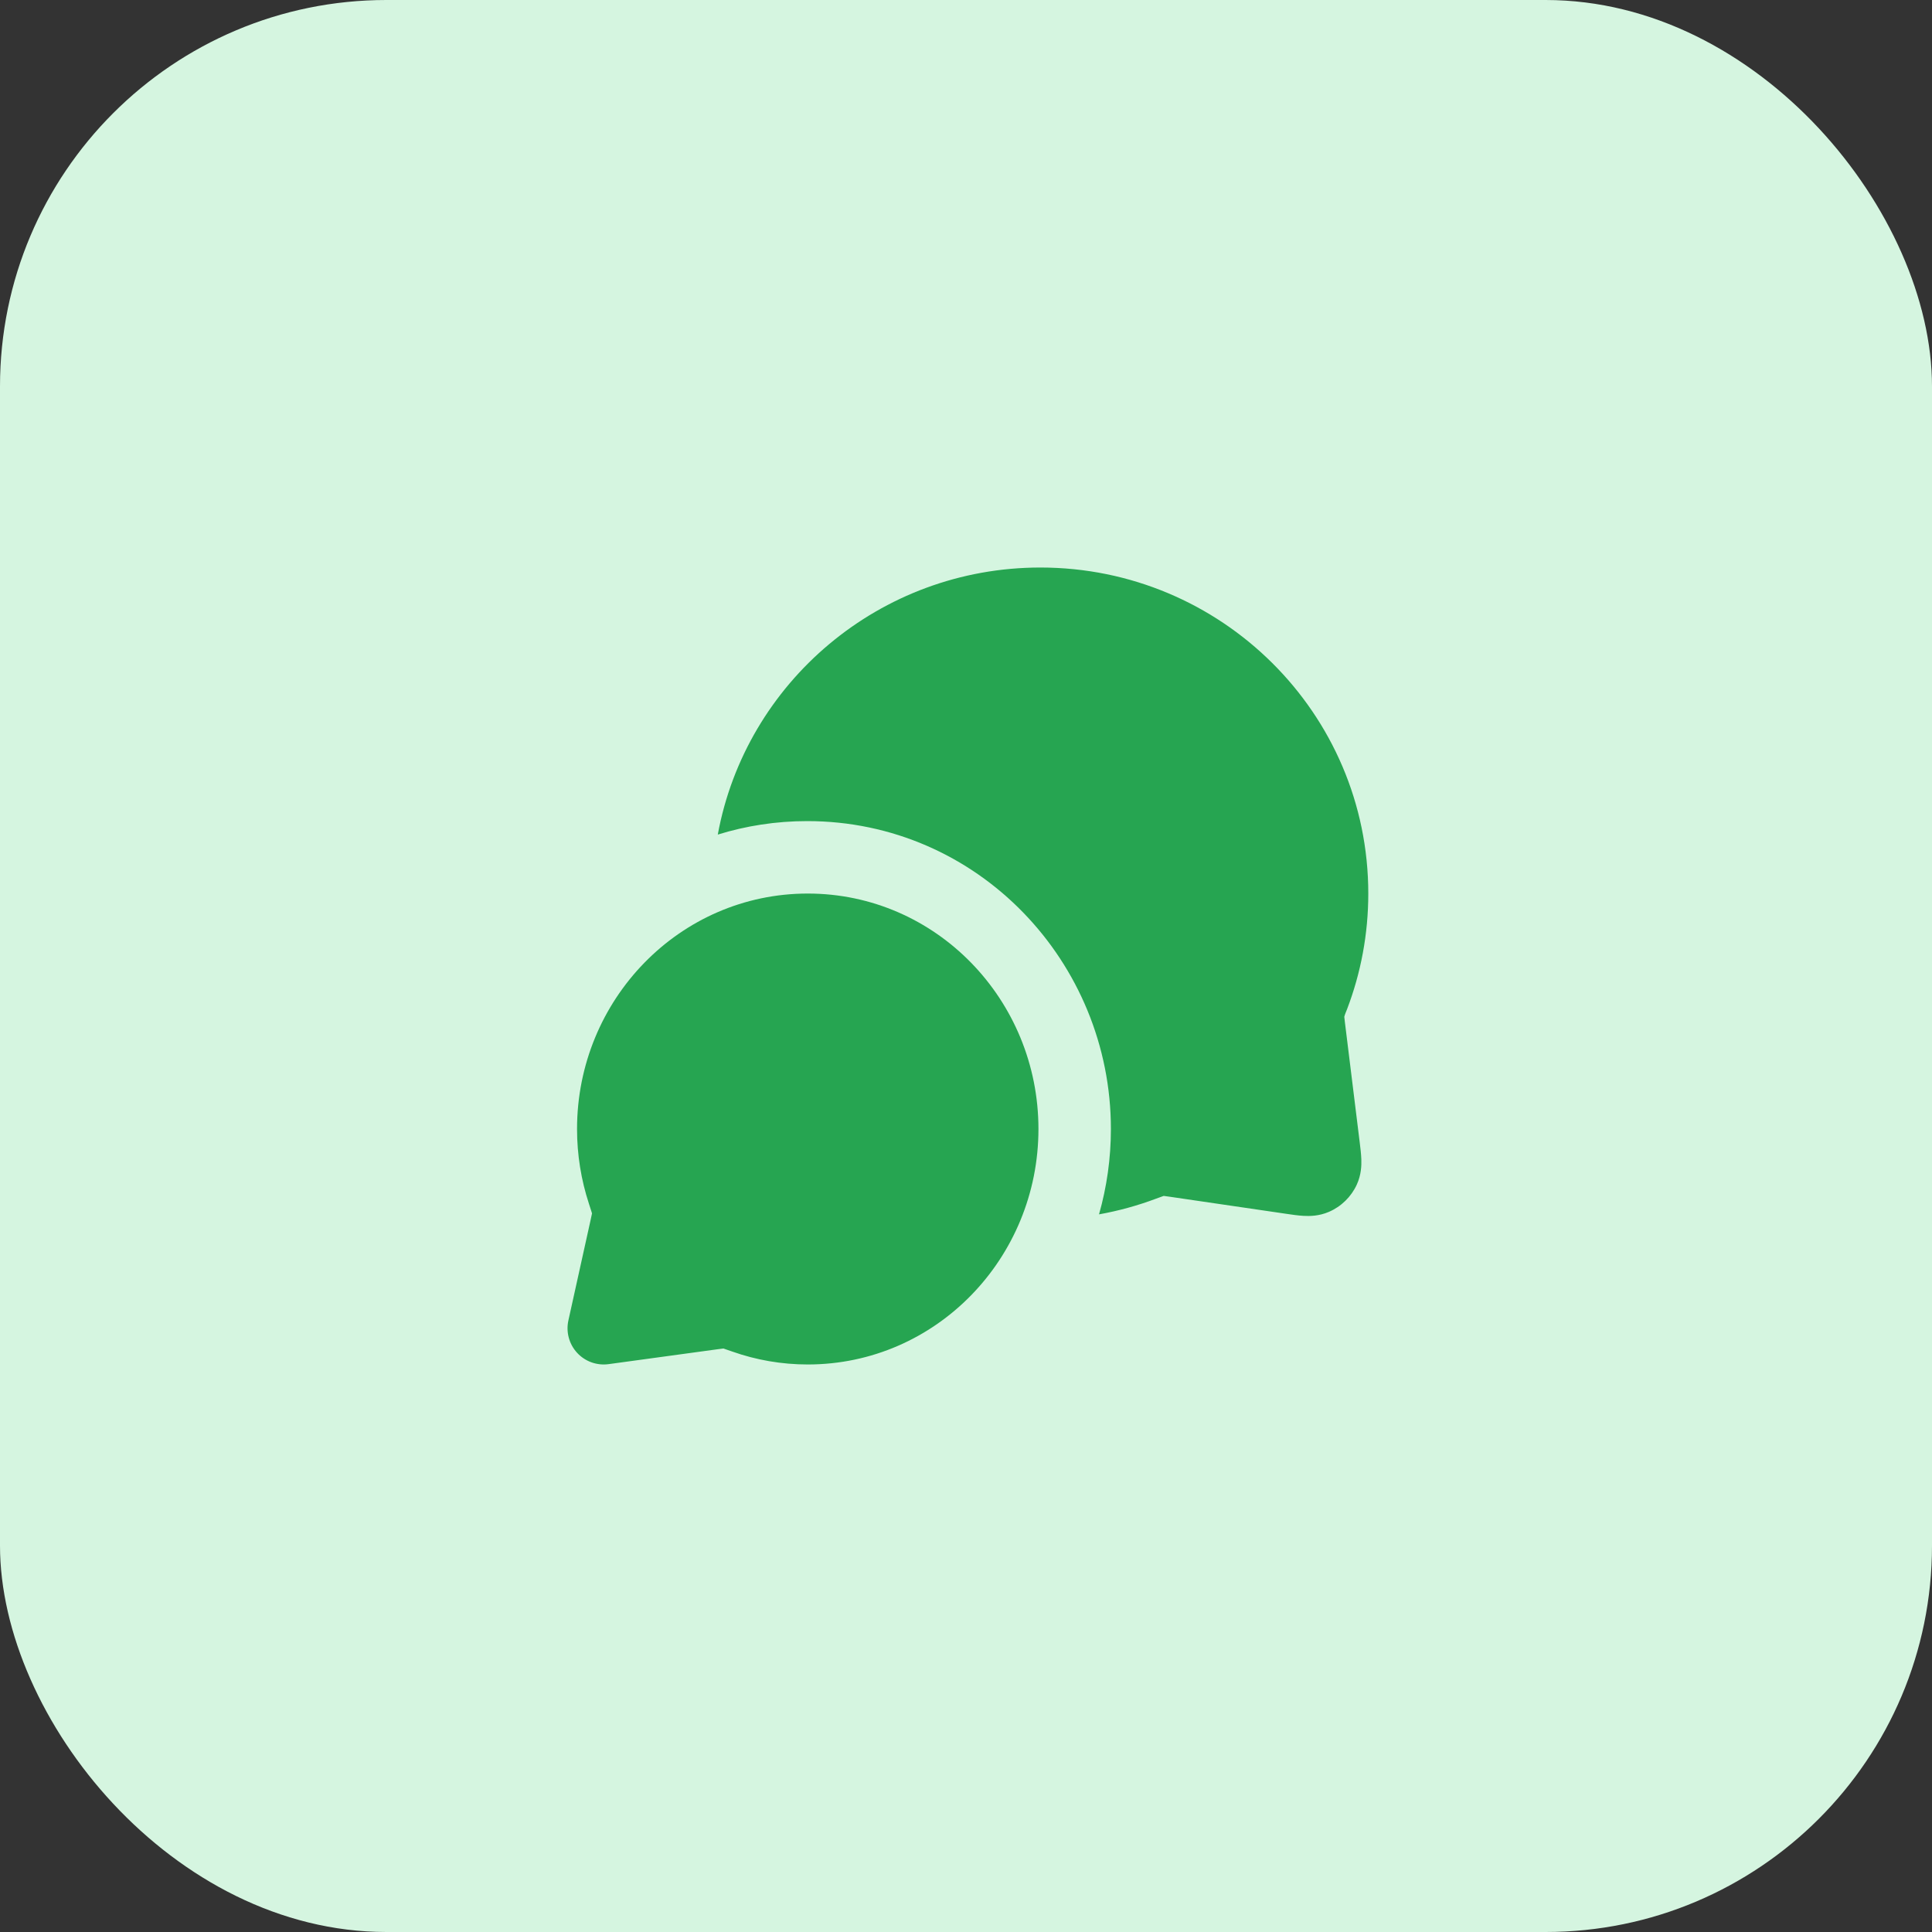 <svg width="40" height="40" viewBox="0 0 40 40" fill="none" xmlns="http://www.w3.org/2000/svg">
<rect x="0" y="0" width="40" height="40" fill="#333333" stroke="none"/>
<rect width="40" height="40" rx="8" fill="#D5F5E0"/>
<path fill-rule="evenodd" clip-rule="evenodd" d="M11.947 23.375C11.947 20.7 14.069 18.5 16.724 18.5C19.379 18.5 21.5 20.7 21.5 23.375C21.5 26.05 19.379 28.25 16.724 28.25C16.178 28.25 15.652 28.156 15.162 27.983C15.081 27.955 15.031 27.937 14.994 27.925C14.987 27.923 14.982 27.921 14.977 27.919L14.973 27.92C14.948 27.923 14.913 27.927 14.848 27.936L12.601 28.243C12.358 28.276 12.114 28.189 11.948 28.008C11.782 27.828 11.715 27.577 11.768 27.338L12.226 25.267C12.242 25.195 12.251 25.156 12.256 25.127C12.257 25.126 12.257 25.123 12.257 25.123C12.256 25.118 12.254 25.112 12.252 25.105C12.239 25.064 12.221 25.008 12.192 24.918C12.033 24.432 11.947 23.913 11.947 23.375Z" fill="#26A551"/>
<path d="M14.861 17.279C15.444 17.098 16.066 17 16.713 17C20.248 17 23 19.918 23 23.375C23 23.985 22.914 24.579 22.754 25.142C23.16 25.069 23.555 24.96 23.933 24.818C23.986 24.798 24.04 24.778 24.093 24.76C24.137 24.765 24.18 24.771 24.224 24.778L26.633 25.131C26.747 25.148 26.876 25.167 26.989 25.173C27.113 25.18 27.307 25.179 27.512 25.091C27.768 24.981 27.975 24.779 28.091 24.526C28.184 24.323 28.189 24.129 28.185 24.004C28.181 23.892 28.165 23.762 28.151 23.648L27.846 21.175C27.838 21.11 27.834 21.076 27.832 21.052C27.845 20.998 27.87 20.945 27.89 20.893C28.174 20.148 28.329 19.341 28.329 18.5C28.329 14.767 25.285 11.75 21.54 11.75C18.213 11.75 15.439 14.131 14.861 17.279Z" fill="#26A551"/>
</svg>
